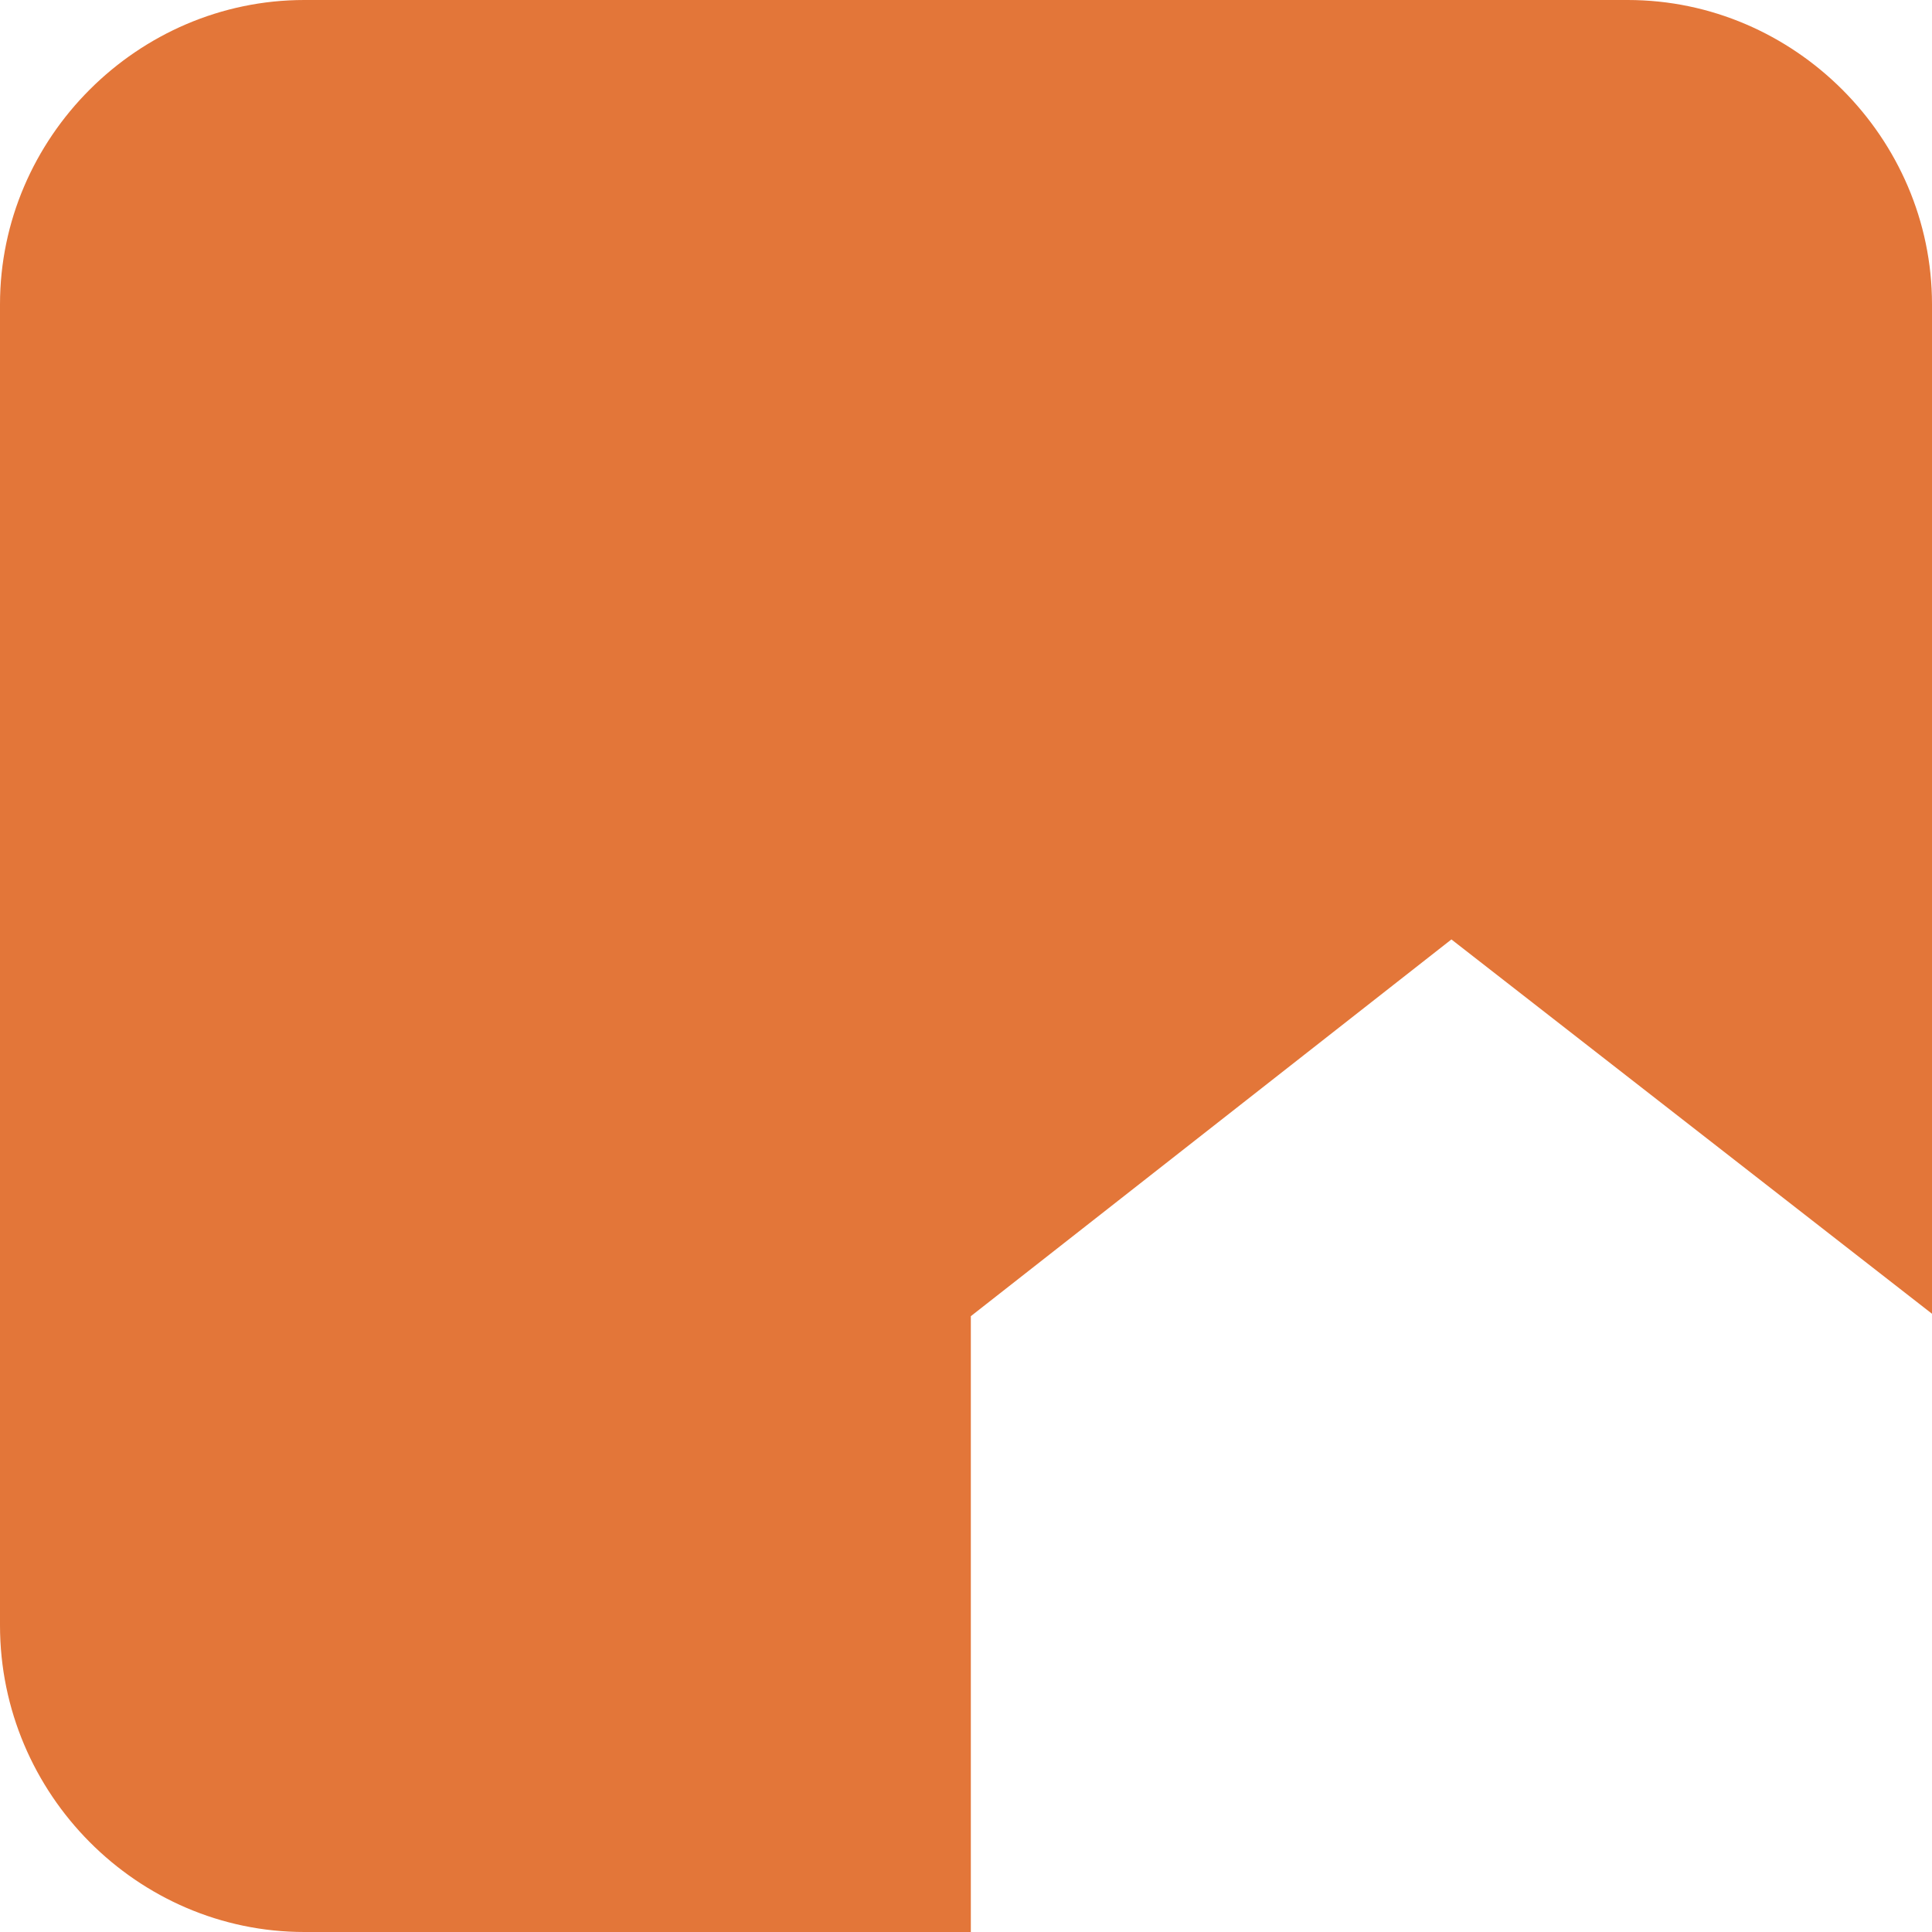 <?xml version="1.0" encoding="utf-8"?>
<!-- Generator: Adobe Illustrator 22.1.0, SVG Export Plug-In . SVG Version: 6.00 Build 0)  -->
<svg version="1.1" id="Calque_1" xmlns="http://www.w3.org/2000/svg" xmlns:xlink="http://www.w3.org/1999/xlink" x="0px" y="0px"
	 viewBox="0 0 80 80" style="enable-background:new 0 0 80 80;" xml:space="preserve">
<style type="text/css">
	.st0{fill:#E37639;}
</style>
<g>
	<path class="st0" d="M67.4,0H12.6C5.7,0,0,5.7,0,12.6v54.7C0,74.3,5.7,80,12.6,80h27.6V54.5l19.9-15.6L80,54.4V12.6
		C80,5.7,74.3,0,67.4,0L67.4,0z"/>
</g>
</svg>

